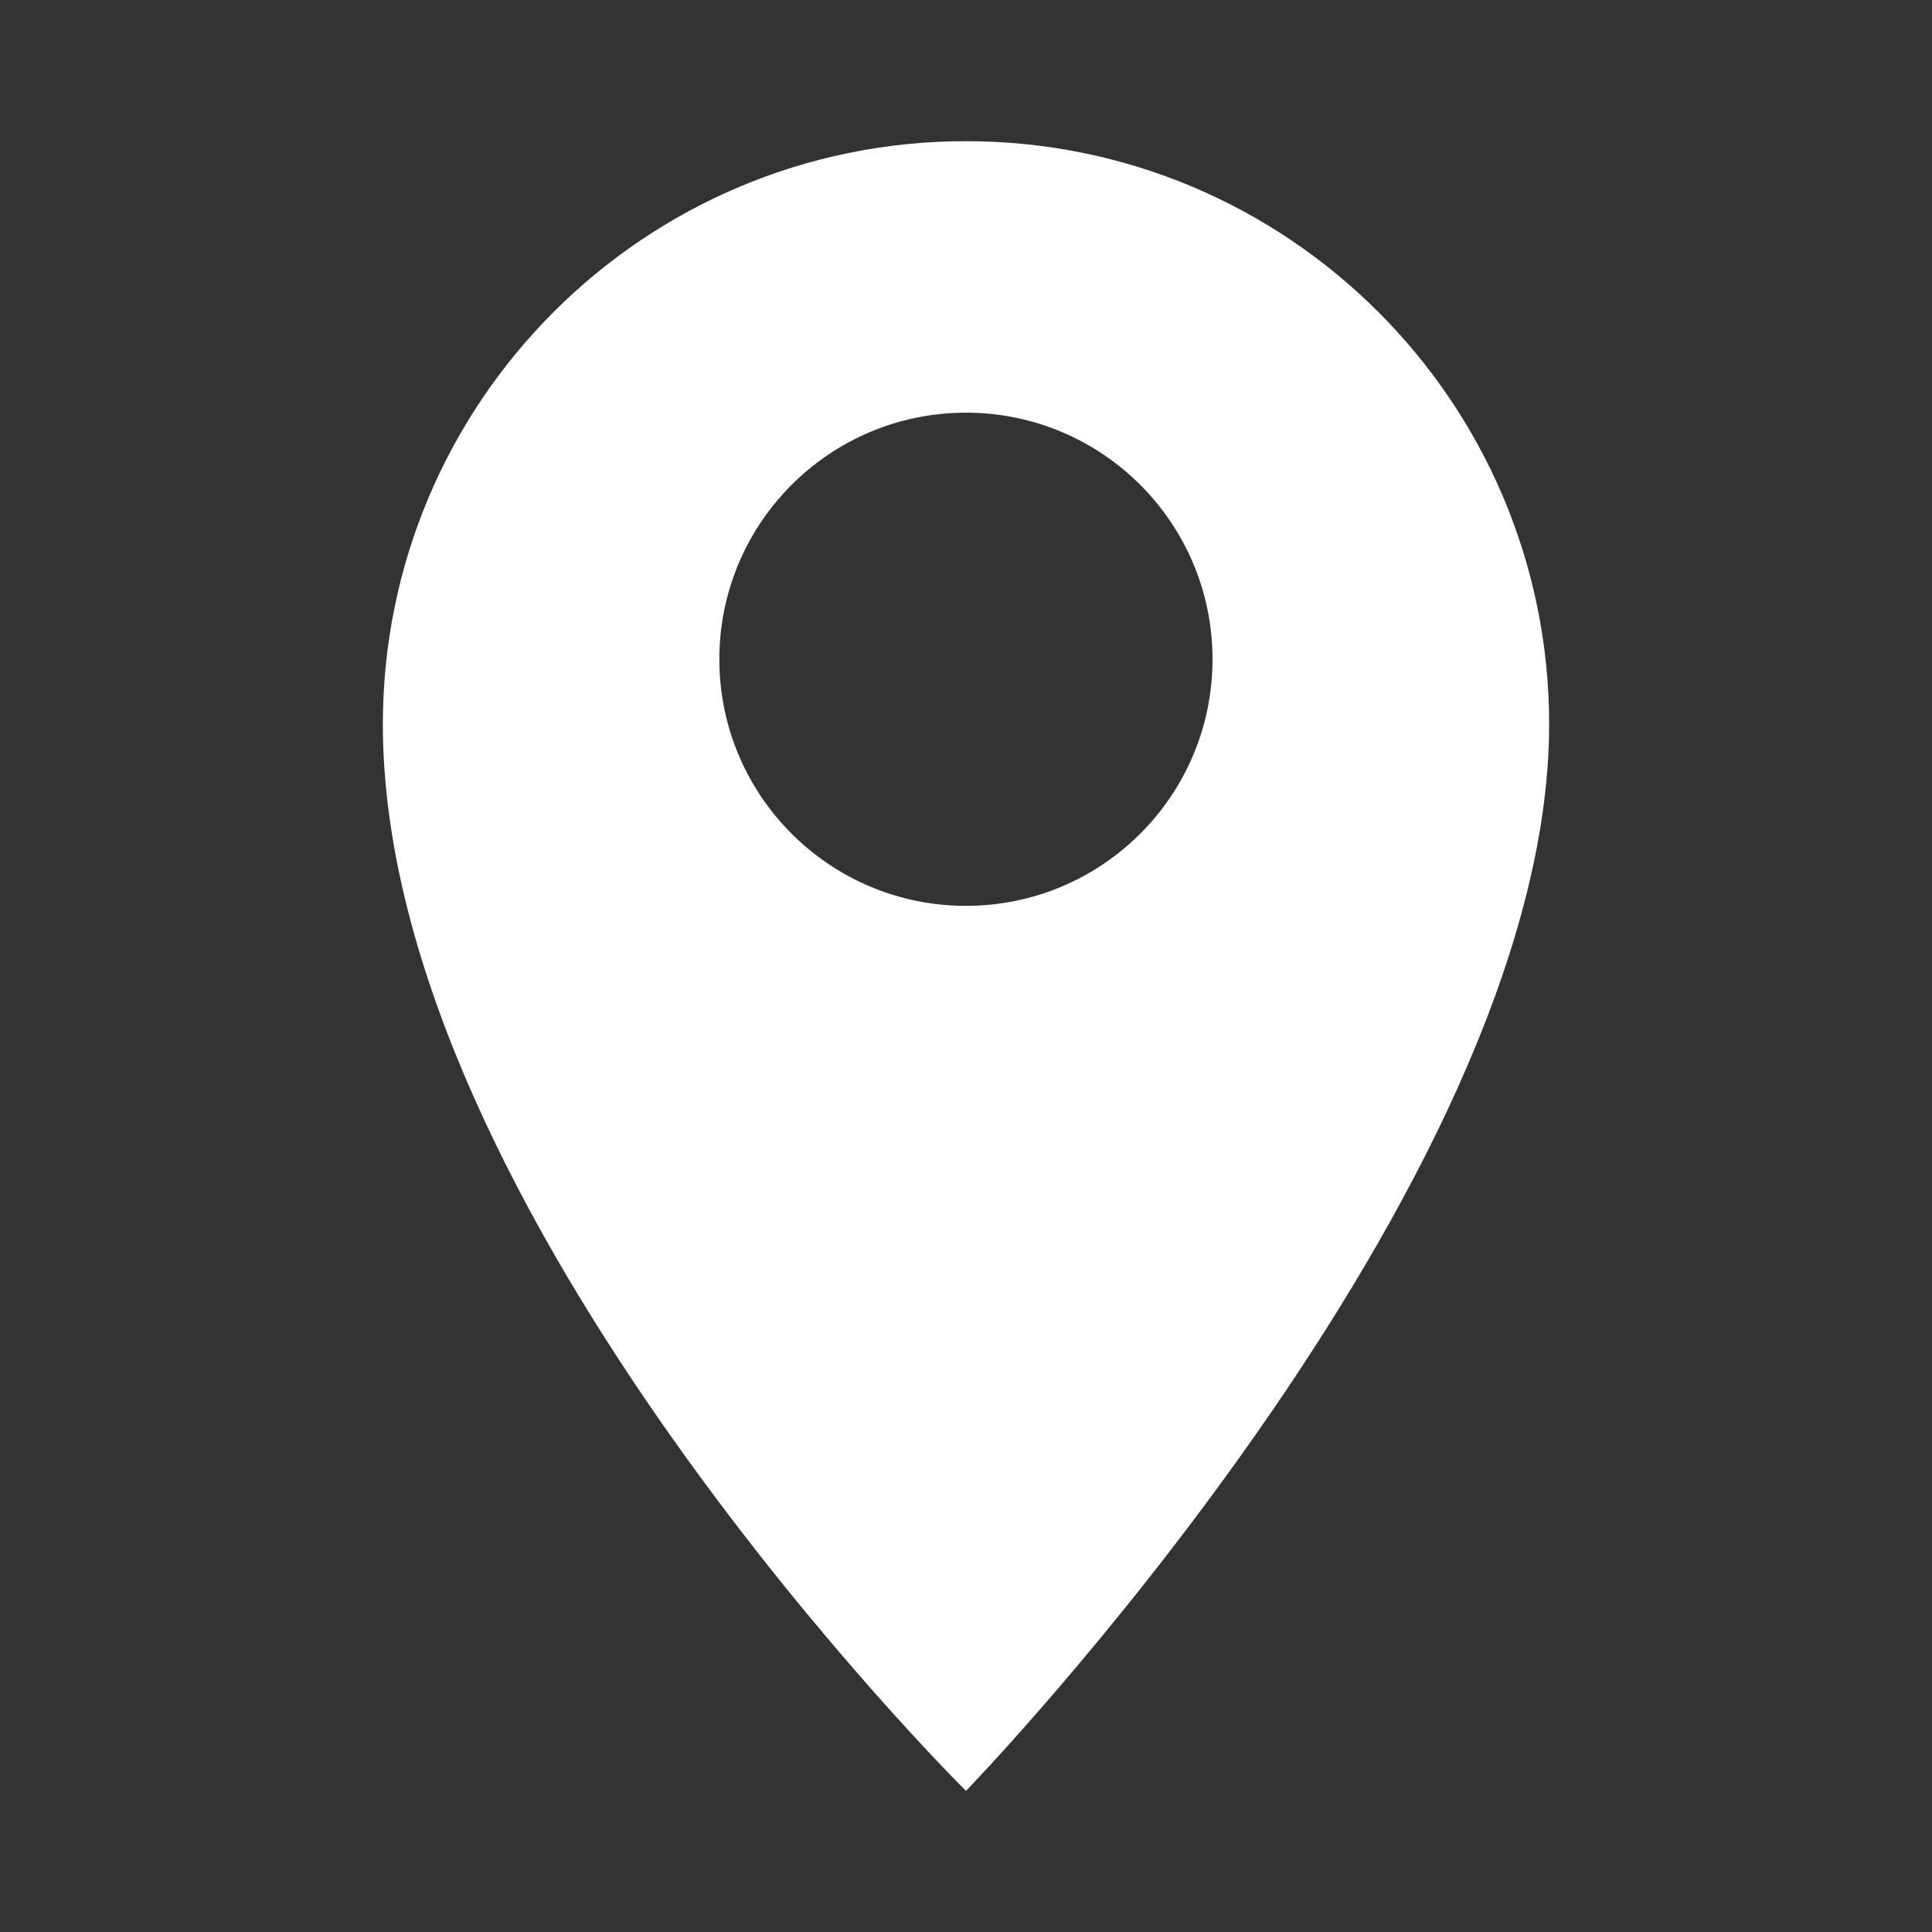 <?xml version="1.0" encoding="utf-8"?>
<!-- Generator: Adobe Illustrator 16.0.3, SVG Export Plug-In . SVG Version: 6.00 Build 0)  -->
<!DOCTYPE svg PUBLIC "-//W3C//DTD SVG 1.1//EN" "http://www.w3.org/Graphics/SVG/1.1/DTD/svg11.dtd">
<svg version="1.1" id="Layer_1" xmlns="http://www.w3.org/2000/svg" xmlns:xlink="http://www.w3.org/1999/xlink" x="0px" y="0px"
	 width="30px" height="30px" viewBox="0 0 30 30" enable-background="new 0 0 30 30" xml:space="preserve">
<rect x="0" y="0" width="30" height="30" fill="#333333" stroke="none"/>
<path fill="#FFFFFF" d="M15,2.192c-5.001,0-9.055,4.054-9.055,9.054C5.945,18.848,15,27.809,15,27.809s9.055-9.344,9.055-16.562
	C24.055,6.246,20,2.192,15,2.192z M14.999,14.066c-2.115,0-3.829-1.714-3.829-3.829c0-2.115,1.714-3.829,3.829-3.829
	s3.829,1.714,3.829,3.829C18.828,12.352,17.114,14.066,14.999,14.066z"/>
</svg>
